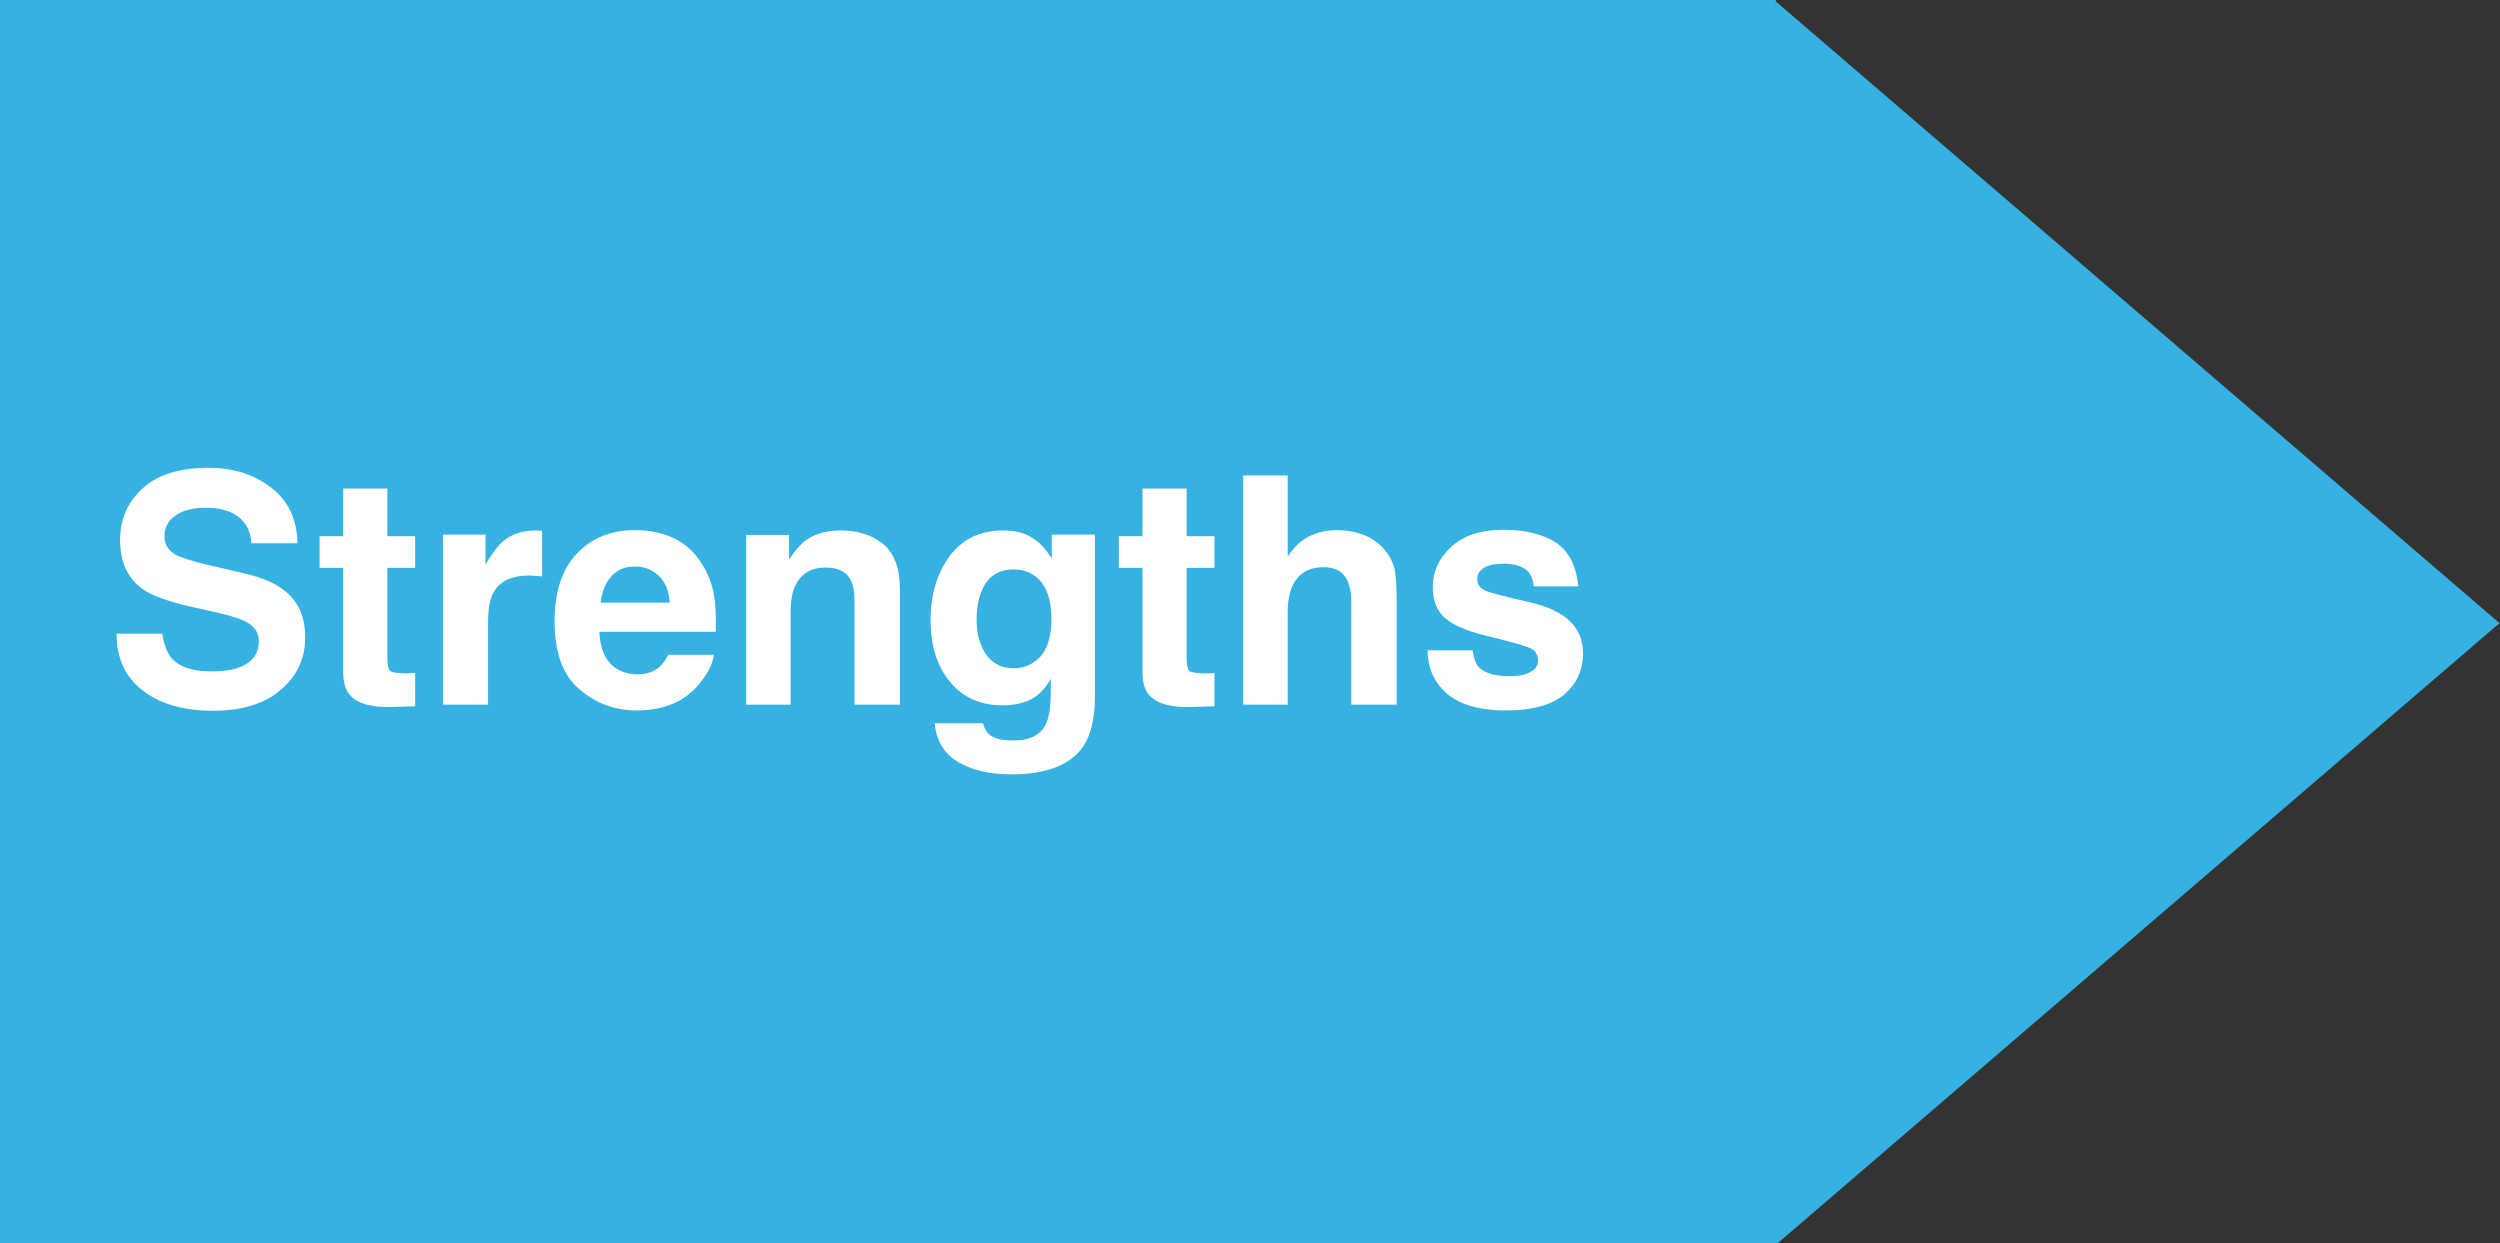 <?xml version="1.0" encoding="UTF-8" standalone="no"?> <svg xmlns="http://www.w3.org/2000/svg" xmlns:xlink="http://www.w3.org/1999/xlink" xmlns:serif="http://www.serif.com/" width="100%" height="100%" viewBox="0 0 563 280" version="1.1" xml:space="preserve" style="fill-rule:evenodd;clip-rule:evenodd;stroke-linejoin:round;stroke-miterlimit:2;"><rect x="0" y="0" width="563" height="280" fill="#333333" stroke="none"/> <g transform="matrix(1,0,0,1,-447.707,-102.19)"> <g transform="matrix(1,0,0,1,-811.878,3.828)"> <g transform="matrix(2.67483e-17,0.898,-0.455,3.75509e-17,1913.97,-361.161)"> <path d="M667.988,201.097L823.976,559.472L512,559.472L667.988,201.097Z" style="fill:rgb(54,178,226);"></path> </g> </g> <g transform="matrix(1,0,0,1,-811.878,3.828)"> <g transform="matrix(1.001,0,0,0.745,1155.36,-51.449)"> <rect x="104.111" y="201.097" width="399.546" height="375.855" style="fill:rgb(54,178,226);"></rect> </g> </g> <g transform="matrix(1,0,0,1,-811.878,3.828)"> <g transform="matrix(1,0,0,1,445.2,-254.136)"> <g transform="matrix(72,0,0,72,837.609,511.194)"> <path d="M0.337,-0.104C0.373,-0.104 0.402,-0.108 0.424,-0.116C0.466,-0.131 0.487,-0.159 0.487,-0.199C0.487,-0.223 0.476,-0.241 0.456,-0.254C0.435,-0.267 0.402,-0.278 0.357,-0.288L0.281,-0.305C0.206,-0.322 0.155,-0.34 0.126,-0.36C0.077,-0.394 0.053,-0.445 0.053,-0.516C0.053,-0.581 0.077,-0.634 0.124,-0.677C0.17,-0.719 0.239,-0.741 0.33,-0.741C0.406,-0.741 0.471,-0.721 0.524,-0.68C0.578,-0.64 0.606,-0.582 0.608,-0.505L0.464,-0.505C0.461,-0.549 0.442,-0.579 0.407,-0.598C0.384,-0.61 0.355,-0.616 0.32,-0.616C0.281,-0.616 0.25,-0.608 0.227,-0.592C0.204,-0.577 0.192,-0.555 0.192,-0.527C0.192,-0.501 0.204,-0.482 0.227,-0.469C0.241,-0.461 0.272,-0.451 0.32,-0.439L0.444,-0.41C0.499,-0.397 0.54,-0.379 0.567,-0.357C0.61,-0.324 0.632,-0.275 0.632,-0.21C0.632,-0.145 0.607,-0.09 0.556,-0.047C0.506,-0.003 0.435,0.019 0.343,0.019C0.25,0.019 0.176,-0.003 0.122,-0.046C0.068,-0.088 0.042,-0.147 0.042,-0.222L0.185,-0.222C0.19,-0.189 0.199,-0.165 0.212,-0.148C0.236,-0.119 0.278,-0.104 0.337,-0.104Z" style="fill:white;fill-rule:nonzero;"></path> </g> <g transform="matrix(72,0,0,72,885.633,511.194)"> <path d="M0.309,-0.099L0.309,0.005L0.243,0.007C0.177,0.01 0.132,-0.002 0.108,-0.027C0.092,-0.043 0.084,-0.067 0.084,-0.101L0.084,-0.428L0.01,-0.428L0.01,-0.527L0.084,-0.527L0.084,-0.676L0.222,-0.676L0.222,-0.527L0.309,-0.527L0.309,-0.428L0.222,-0.428L0.222,-0.147C0.222,-0.125 0.225,-0.112 0.23,-0.106C0.236,-0.101 0.253,-0.098 0.281,-0.098C0.285,-0.098 0.29,-0.098 0.295,-0.098C0.299,-0.099 0.304,-0.099 0.309,-0.099Z" style="fill:white;fill-rule:nonzero;"></path> </g> <g transform="matrix(72,0,0,72,909.609,511.194)"> <path d="M0.333,-0.404C0.277,-0.404 0.239,-0.386 0.22,-0.349C0.209,-0.329 0.204,-0.297 0.204,-0.254L0.204,-0L0.063,-0L0.063,-0.532L0.196,-0.532L0.196,-0.439C0.218,-0.475 0.236,-0.499 0.252,-0.512C0.278,-0.534 0.312,-0.545 0.354,-0.545C0.357,-0.545 0.366,-0.544 0.373,-0.544L0.373,-0.401C0.364,-0.402 0.356,-0.403 0.349,-0.403C0.342,-0.404 0.337,-0.404 0.333,-0.404Z" style="fill:white;fill-rule:nonzero;"></path> </g> <g transform="matrix(72,0,0,72,937.629,511.194)"> <path d="M0.521,-0.156C0.517,-0.125 0.5,-0.093 0.471,-0.06C0.426,-0.008 0.362,0.018 0.28,0.018C0.212,0.018 0.152,-0.004 0.101,-0.048C0.049,-0.091 0.023,-0.162 0.023,-0.261C0.023,-0.353 0.046,-0.424 0.093,-0.473C0.14,-0.522 0.2,-0.546 0.275,-0.546C0.319,-0.546 0.359,-0.538 0.395,-0.521C0.43,-0.505 0.459,-0.479 0.482,-0.443C0.503,-0.411 0.517,-0.375 0.523,-0.333C0.527,-0.309 0.528,-0.273 0.527,-0.228L0.163,-0.228C0.165,-0.174 0.182,-0.137 0.213,-0.115C0.233,-0.102 0.256,-0.095 0.283,-0.095C0.311,-0.095 0.335,-0.103 0.353,-0.12C0.362,-0.128 0.371,-0.141 0.378,-0.156L0.521,-0.156ZM0.383,-0.319C0.381,-0.356 0.369,-0.384 0.349,-0.403C0.329,-0.422 0.305,-0.432 0.275,-0.432C0.243,-0.432 0.218,-0.422 0.2,-0.401C0.182,-0.381 0.171,-0.354 0.167,-0.319L0.383,-0.319Z" style="fill:white;fill-rule:nonzero;"></path> </g> <g transform="matrix(72,0,0,72,977.672,511.194)"> <path d="M0.315,-0.429C0.268,-0.429 0.236,-0.409 0.218,-0.369C0.209,-0.348 0.205,-0.321 0.205,-0.288L0.205,-0L0.066,-0L0.066,-0.531L0.2,-0.531L0.2,-0.454C0.218,-0.481 0.235,-0.501 0.251,-0.513C0.28,-0.534 0.316,-0.545 0.36,-0.545C0.415,-0.545 0.46,-0.531 0.495,-0.502C0.53,-0.473 0.547,-0.425 0.547,-0.358L0.547,-0L0.405,-0L0.405,-0.324C0.405,-0.352 0.401,-0.373 0.394,-0.388C0.38,-0.416 0.354,-0.429 0.315,-0.429Z" style="fill:white;fill-rule:nonzero;"></path> </g> <g transform="matrix(72,0,0,72,1021.65,511.194)"> <path d="M0.215,0.093C0.23,0.106 0.256,0.112 0.291,0.112C0.341,0.112 0.375,0.096 0.392,0.062C0.403,0.041 0.408,0.004 0.408,-0.046L0.408,-0.081C0.395,-0.058 0.381,-0.041 0.365,-0.029C0.338,-0.008 0.302,0.002 0.257,0.002C0.189,0.002 0.134,-0.022 0.094,-0.07C0.053,-0.118 0.032,-0.183 0.032,-0.265C0.032,-0.344 0.052,-0.41 0.091,-0.464C0.131,-0.518 0.187,-0.545 0.259,-0.545C0.285,-0.545 0.309,-0.541 0.329,-0.533C0.362,-0.519 0.39,-0.493 0.411,-0.456L0.411,-0.532L0.546,-0.532L0.546,-0.027C0.546,0.041 0.534,0.093 0.511,0.128C0.472,0.188 0.395,0.218 0.283,0.218C0.215,0.218 0.159,0.204 0.116,0.178C0.073,0.151 0.049,0.111 0.045,0.058L0.196,0.058C0.2,0.074 0.207,0.086 0.215,0.093ZM0.192,-0.182C0.211,-0.137 0.245,-0.114 0.293,-0.114C0.326,-0.114 0.354,-0.127 0.376,-0.151C0.398,-0.176 0.41,-0.215 0.41,-0.269C0.41,-0.319 0.399,-0.357 0.378,-0.384C0.356,-0.41 0.328,-0.423 0.292,-0.423C0.243,-0.423 0.209,-0.4 0.191,-0.354C0.181,-0.33 0.176,-0.3 0.176,-0.264C0.176,-0.233 0.181,-0.206 0.192,-0.182Z" style="fill:white;fill-rule:nonzero;"></path> </g> <g transform="matrix(72,0,0,72,1065.63,511.194)"> <path d="M0.309,-0.099L0.309,0.005L0.243,0.007C0.177,0.01 0.132,-0.002 0.108,-0.027C0.092,-0.043 0.084,-0.067 0.084,-0.101L0.084,-0.428L0.01,-0.428L0.01,-0.527L0.084,-0.527L0.084,-0.676L0.222,-0.676L0.222,-0.527L0.309,-0.527L0.309,-0.428L0.222,-0.428L0.222,-0.147C0.222,-0.125 0.225,-0.112 0.23,-0.106C0.236,-0.101 0.253,-0.098 0.281,-0.098C0.285,-0.098 0.29,-0.098 0.295,-0.098C0.299,-0.099 0.304,-0.099 0.309,-0.099Z" style="fill:white;fill-rule:nonzero;"></path> </g> <g transform="matrix(72,0,0,72,1089.61,511.194)"> <path d="M0.546,-0.313L0.546,-0L0.404,-0L0.404,-0.324C0.404,-0.352 0.399,-0.375 0.389,-0.393C0.376,-0.418 0.352,-0.43 0.317,-0.43C0.28,-0.43 0.252,-0.418 0.233,-0.393C0.214,-0.369 0.205,-0.334 0.205,-0.288L0.205,-0L0.066,-0L0.066,-0.717L0.205,-0.717L0.205,-0.463C0.225,-0.494 0.248,-0.515 0.275,-0.528C0.301,-0.54 0.329,-0.546 0.358,-0.546C0.391,-0.546 0.421,-0.54 0.448,-0.529C0.475,-0.517 0.497,-0.5 0.514,-0.477C0.529,-0.457 0.538,-0.436 0.541,-0.415C0.544,-0.394 0.546,-0.36 0.546,-0.313Z" style="fill:white;fill-rule:nonzero;"></path> </g> <g transform="matrix(72,0,0,72,1133.59,511.194)"> <path d="M0.432,-0.508C0.473,-0.481 0.497,-0.435 0.503,-0.37L0.364,-0.37C0.362,-0.388 0.357,-0.402 0.349,-0.413C0.334,-0.431 0.308,-0.441 0.271,-0.441C0.241,-0.441 0.219,-0.436 0.206,-0.427C0.193,-0.417 0.187,-0.406 0.187,-0.394C0.187,-0.378 0.194,-0.366 0.208,-0.359C0.221,-0.351 0.27,-0.339 0.353,-0.32C0.408,-0.307 0.449,-0.288 0.477,-0.261C0.504,-0.235 0.518,-0.201 0.518,-0.161C0.518,-0.108 0.498,-0.065 0.459,-0.032C0.42,0.001 0.359,0.018 0.277,0.018C0.194,0.018 0.132,0 0.092,-0.035C0.052,-0.07 0.032,-0.115 0.032,-0.17L0.173,-0.17C0.176,-0.145 0.183,-0.128 0.192,-0.117C0.21,-0.099 0.242,-0.089 0.288,-0.089C0.315,-0.089 0.337,-0.093 0.353,-0.102C0.369,-0.11 0.377,-0.122 0.377,-0.138C0.377,-0.154 0.371,-0.166 0.358,-0.174C0.345,-0.182 0.297,-0.196 0.213,-0.216C0.153,-0.231 0.11,-0.25 0.085,-0.272C0.061,-0.294 0.048,-0.326 0.048,-0.368C0.048,-0.417 0.068,-0.459 0.106,-0.494C0.145,-0.53 0.199,-0.547 0.269,-0.547C0.335,-0.547 0.39,-0.534 0.432,-0.508Z" style="fill:white;fill-rule:nonzero;"></path> </g> </g> </g> </g> </svg> 